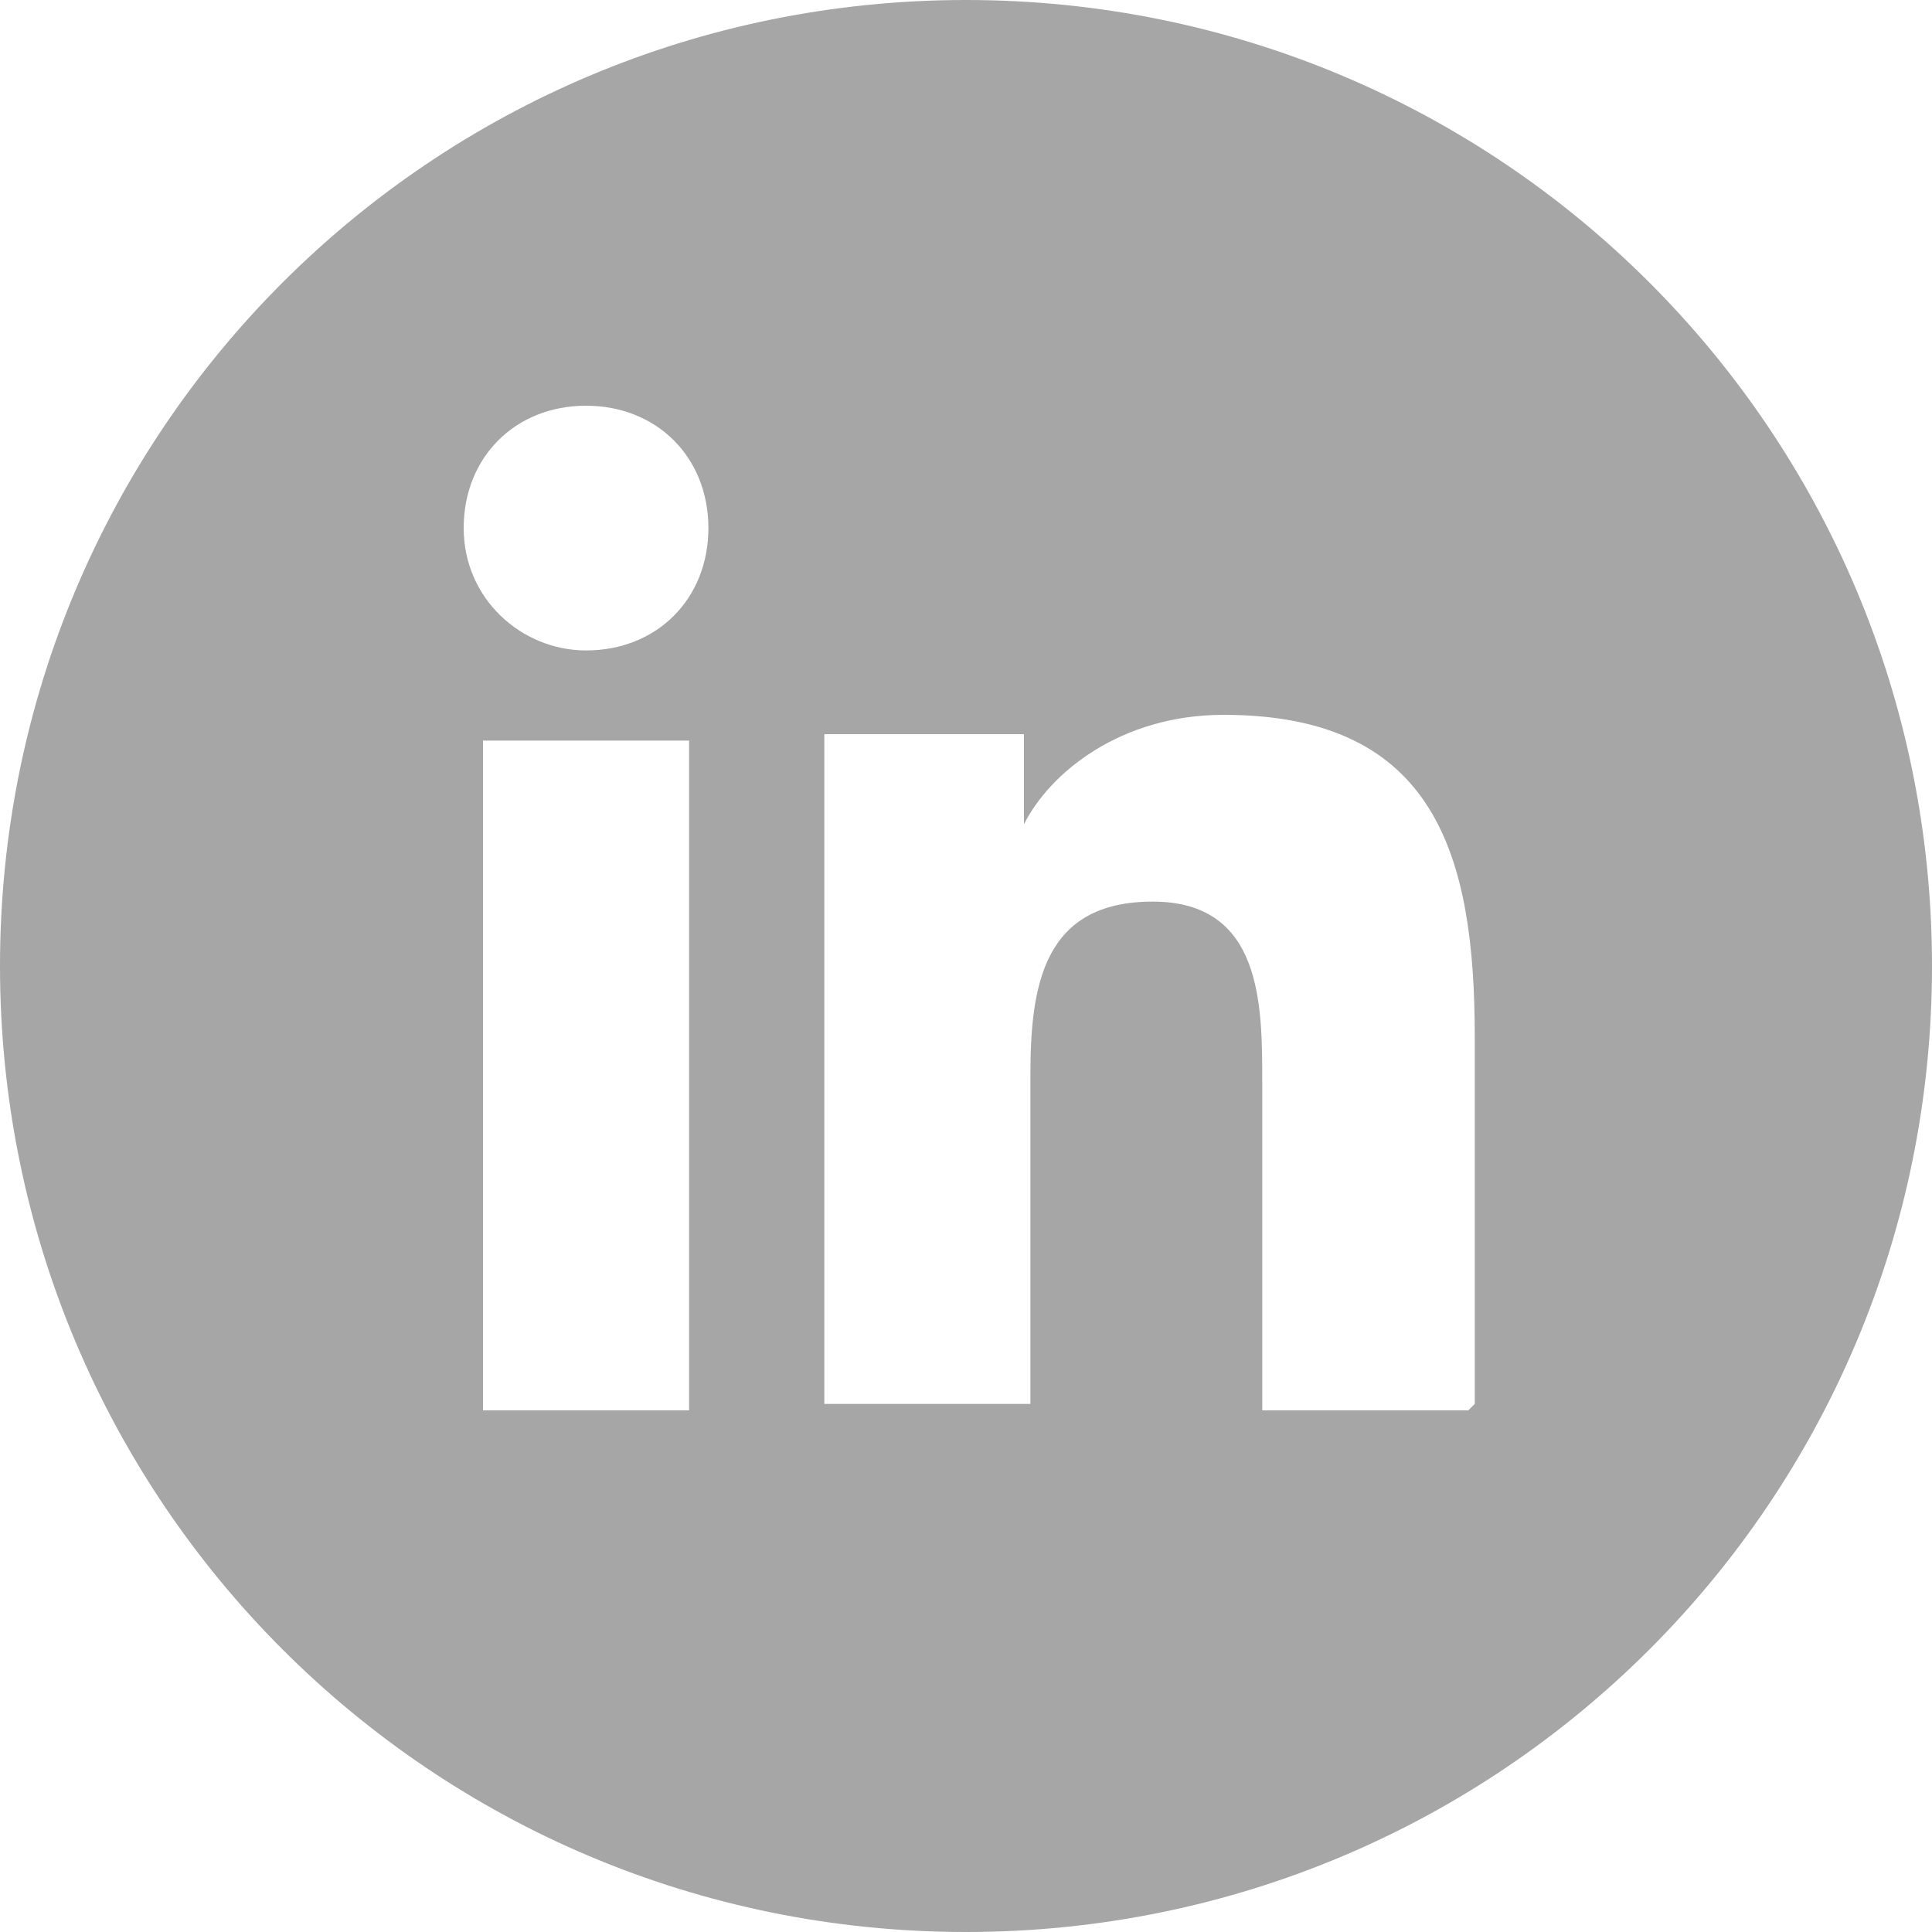 <svg xmlns="http://www.w3.org/2000/svg" viewBox="0 0 30 30"><path d="M15 0C6.7 0 0 6.7 0 15s6.7 15 15 15 15-6.7 15-15S23.3 0 15 0Zm-4.3 21.9H7.5V11.5h3.2v10.4ZM9.1 10.1c-1 0-1.9-.8-1.9-1.9S8 6.3 9.1 6.3s1.9.8 1.9 1.9-.8 1.9-1.9 1.9Zm13.7 11.8h-3.2v-5.1c0-1.2 0-2.8-1.7-2.8S16 15.3 16 16.7v5.1h-3.2V11.4h3.1v1.4c.4-.8 1.5-1.7 3.1-1.7 3.3 0 3.9 2.2 3.9 5v5.7Z" style="fill:#a6a6a6"/></svg>